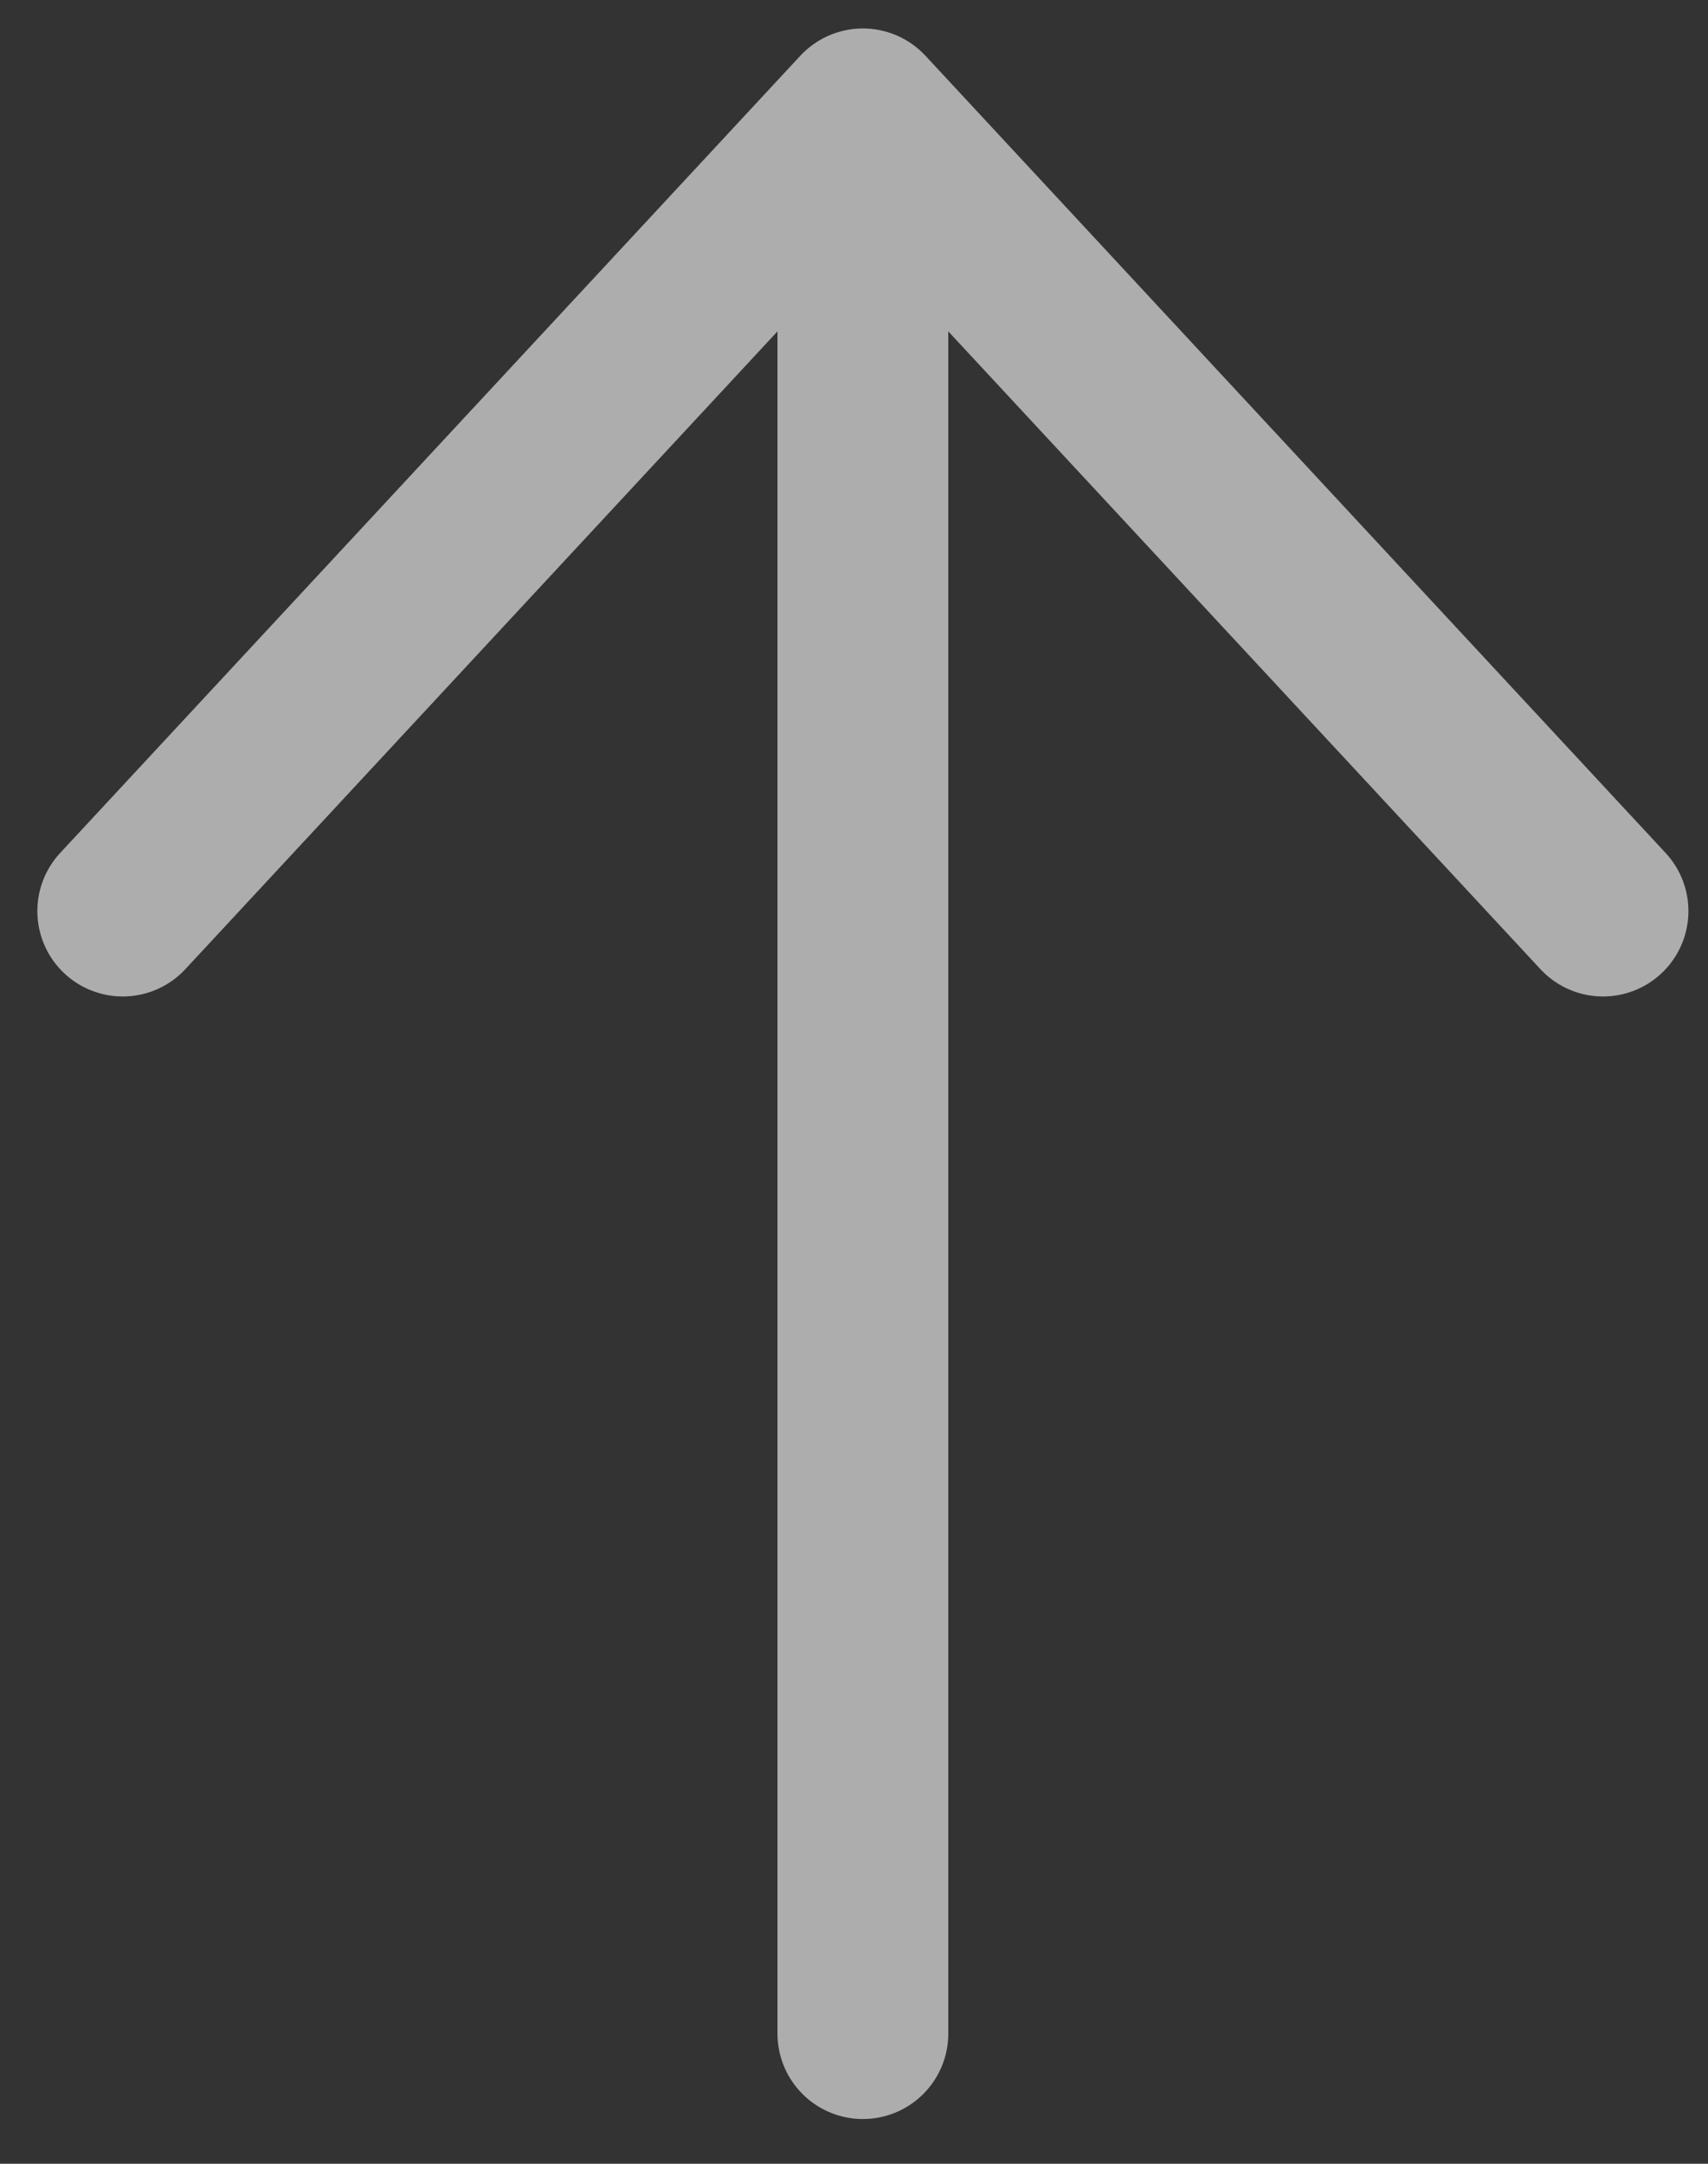 <svg width="15" height="19" fill="none" xmlns="http://www.w3.org/2000/svg"><rect width="100%" height="100%" fill="#333333" stroke="none"/><path d="M7.578 17.857V1m6.5 7l-6.5-7-6.5 7" opacity=".6" stroke="#fff" stroke-width="1.5" stroke-linecap="round" stroke-linejoin="round"/></svg>